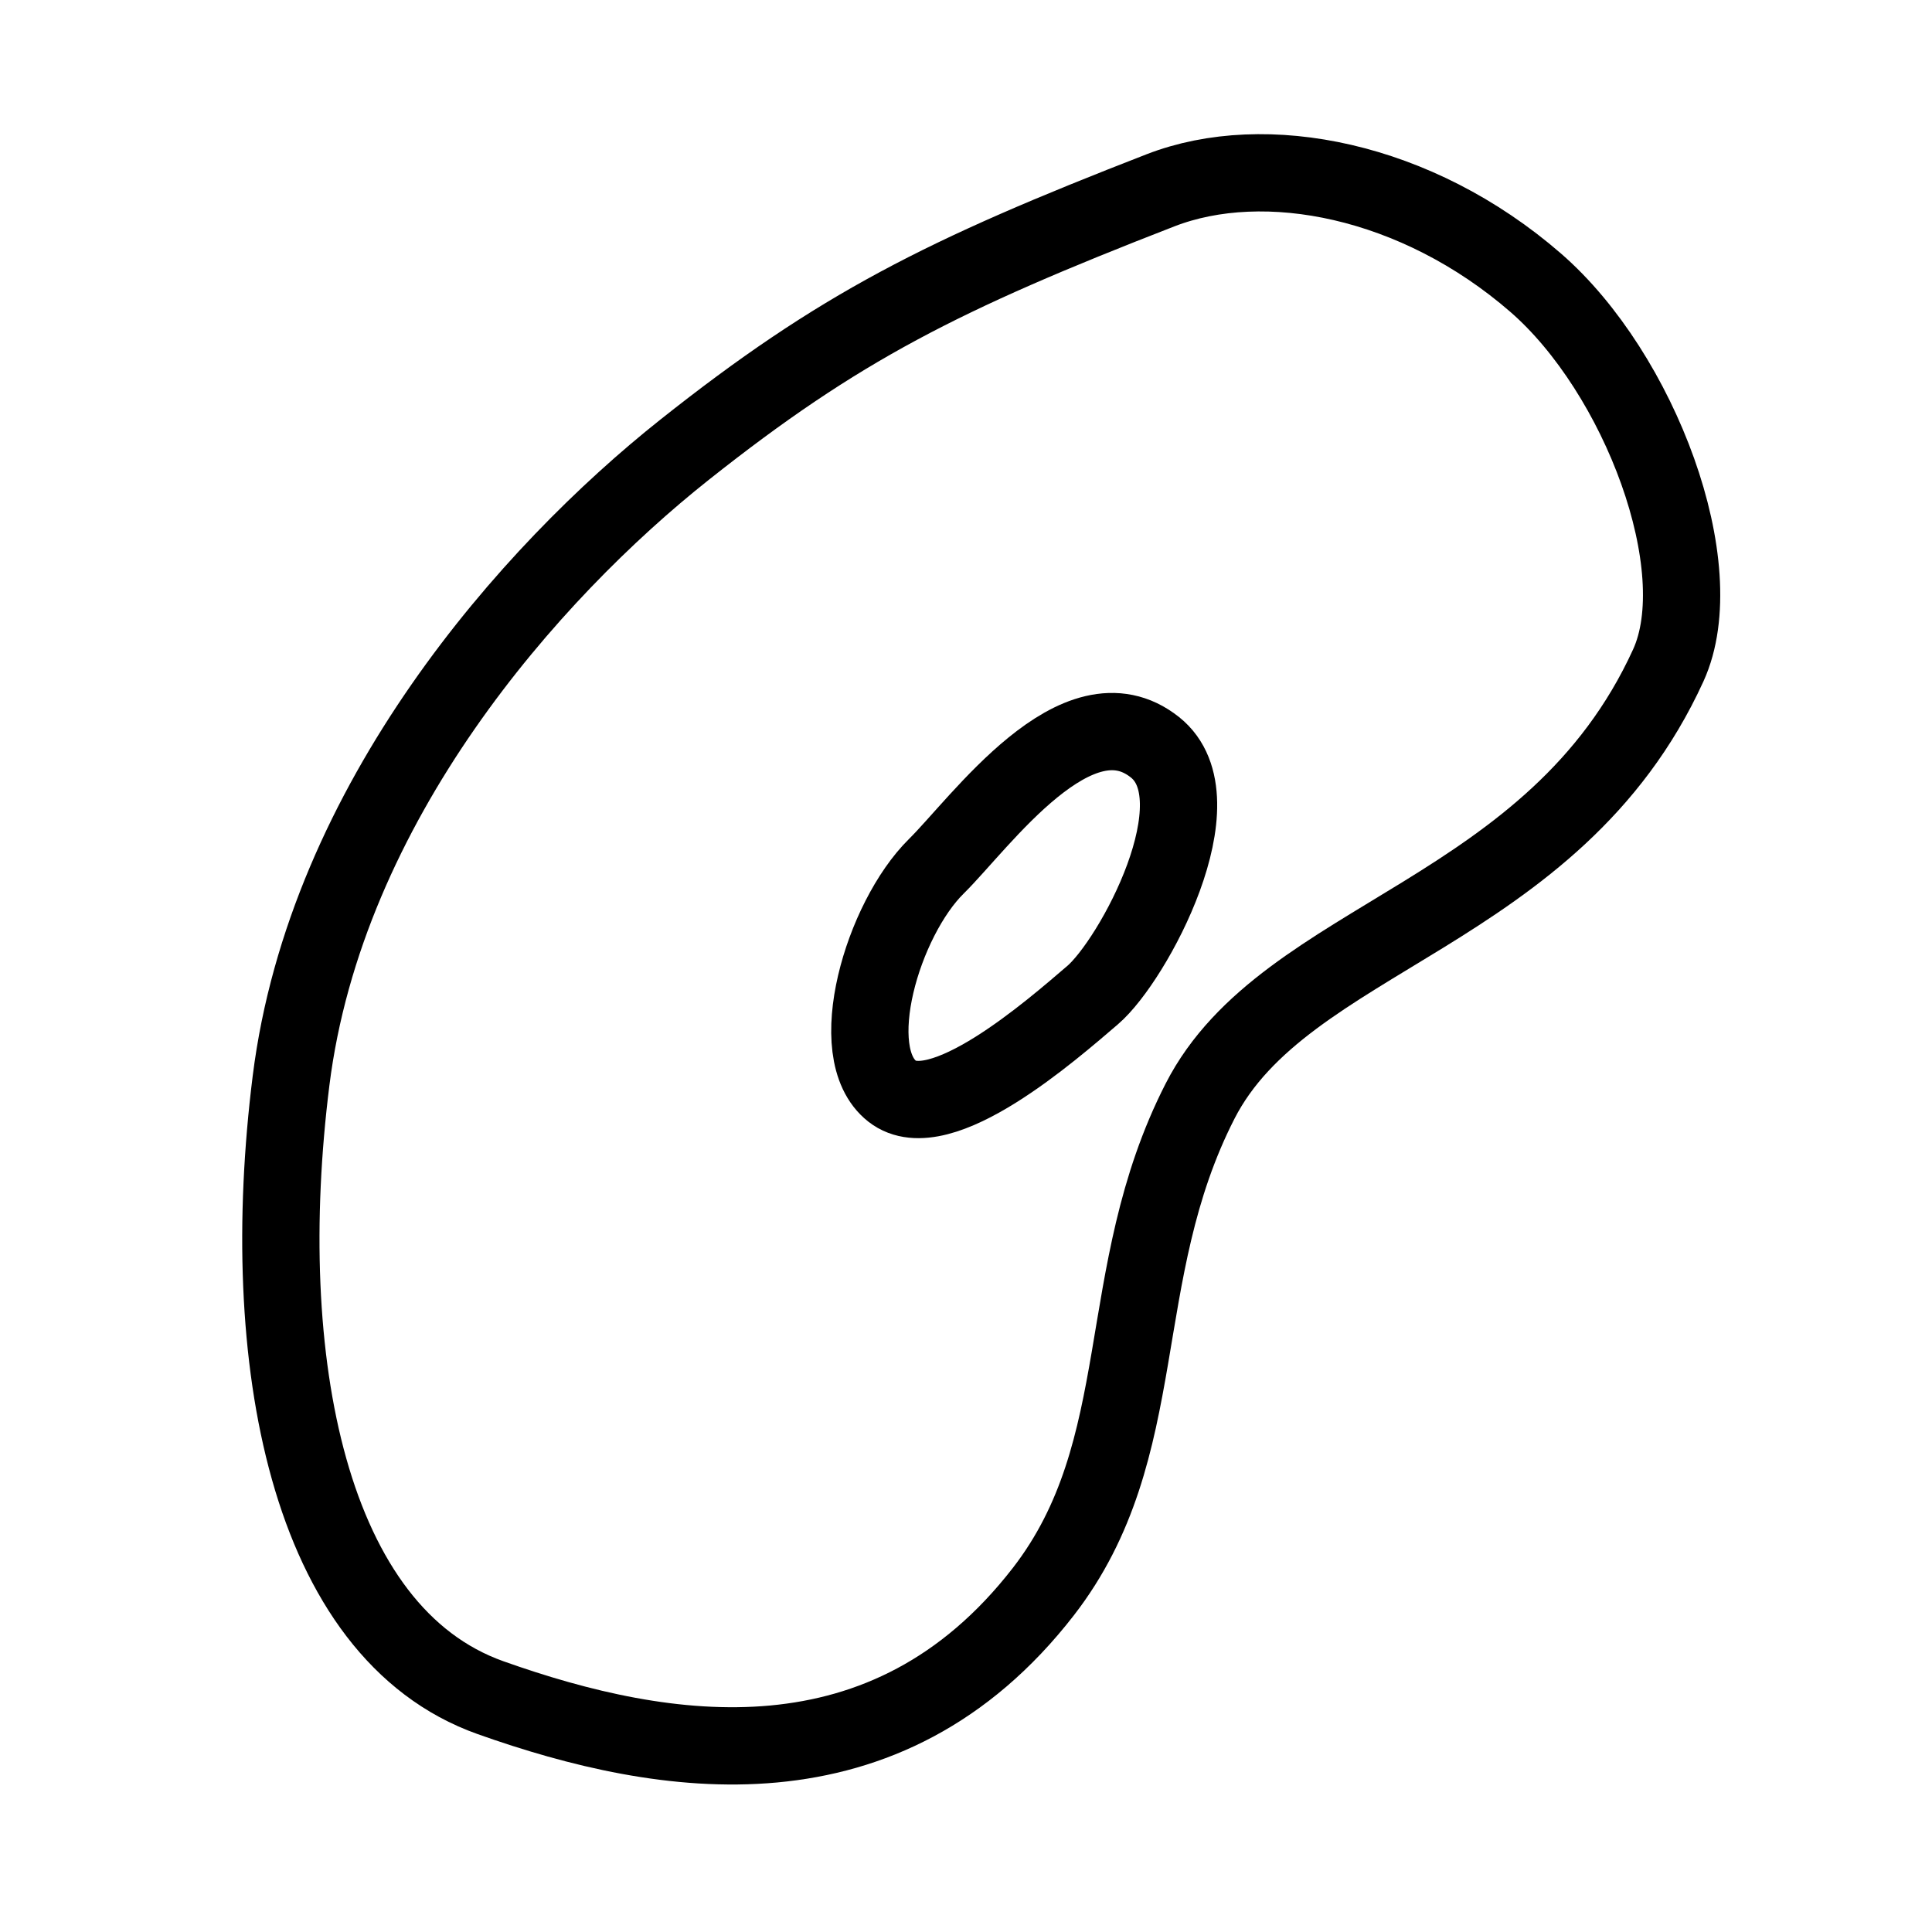 <svg xmlns="http://www.w3.org/2000/svg" width="500" height="500" xml:space="preserve">
  <path fill="none" stroke="#000" stroke-width="20" stroke-miterlimit="10" d="M126.937 439.354c-47.334-16.818-60.618-87.743-51.613-159.678 9.004-71.934 61.867-131.563 101.819-163.269 39.953-31.706 66.71-45.222 123.174-67.146 27.069-10.511 66.273-2.855 97.086 23.88 26.945 23.379 45.892 73.772 34.342 99.068-29.608 64.842-99.102 69.616-121.162 112.755-23.033 45.044-11.896 89.973-40.582 126.97-40.645 52.42-97.724 43.53-143.064 27.42z"/>
  <path fill="none" stroke="#000" stroke-width="20" stroke-miterlimit="10" d="M298.912 193.399c-20.076-15.991-45.225 19.577-56.591 30.792-13.873 13.688-24.143 48.265-11.42 58.225 12.318 9.644 41.403-15.93 51.874-24.889 10.471-8.96 33.057-50.651 16.137-64.128z"/>
</svg>